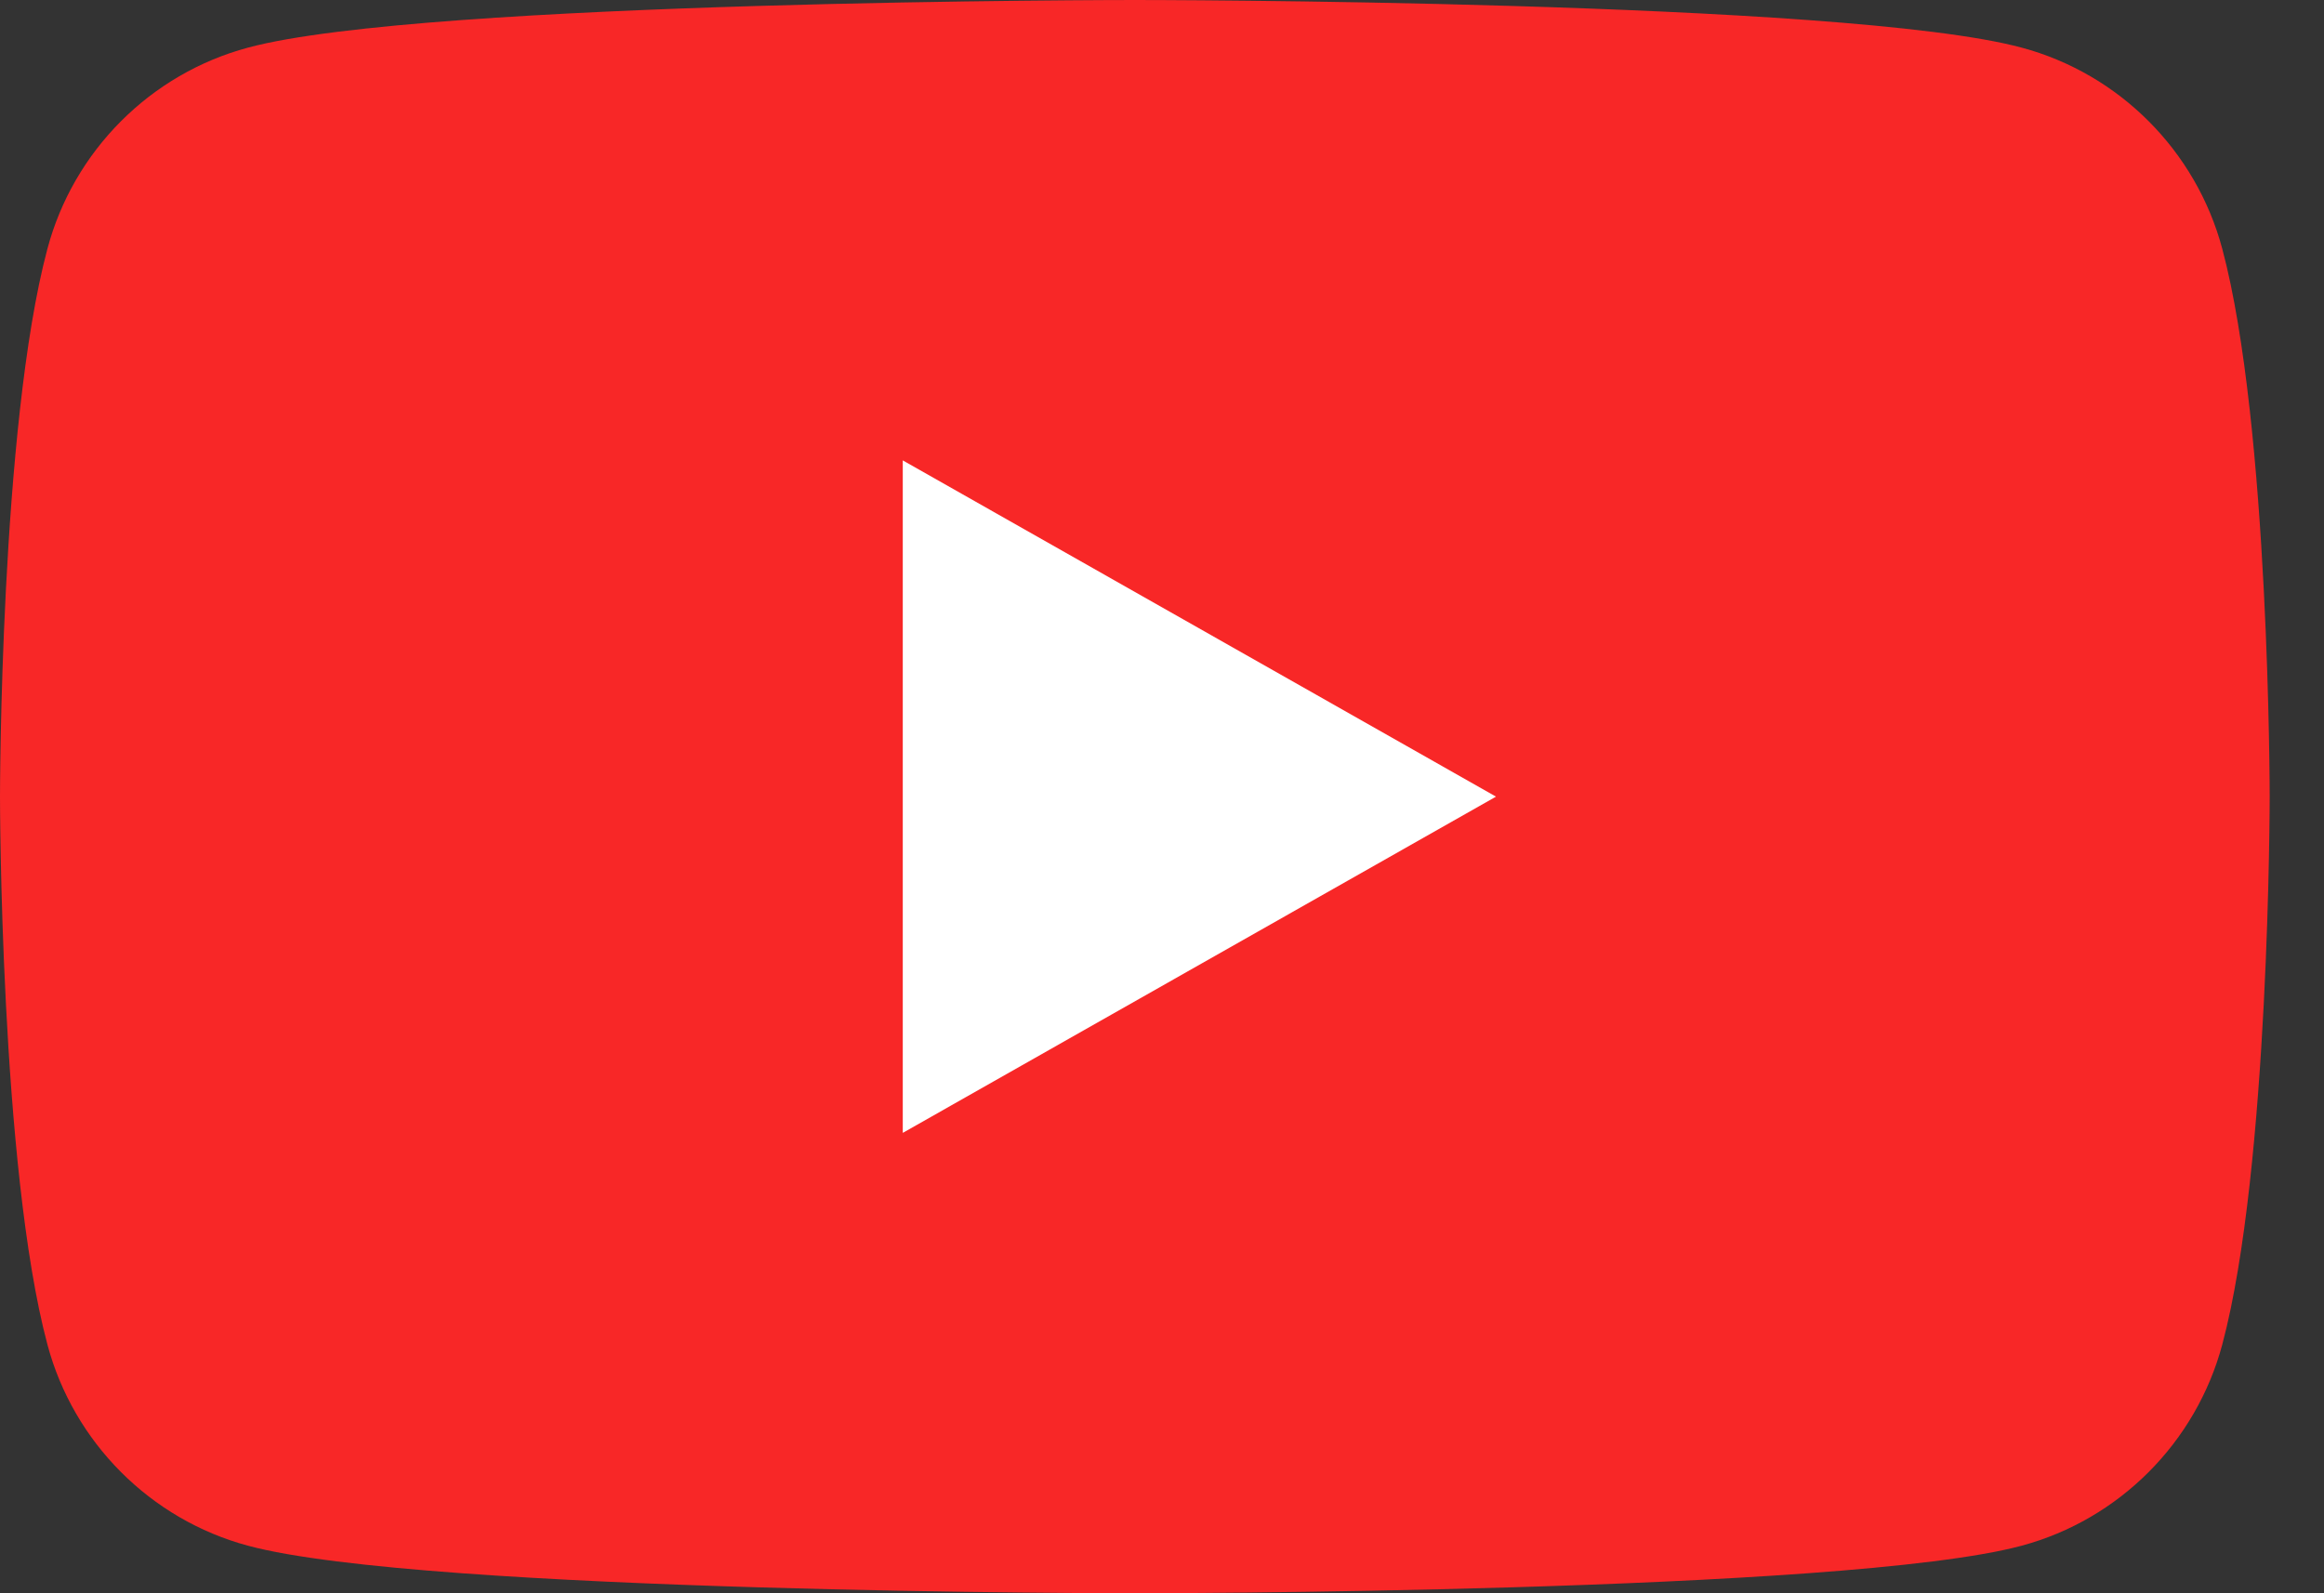 <svg width="35" height="24" viewBox="0 0 35 24" fill="none" xmlns="http://www.w3.org/2000/svg">
  <rect x="0" y="0" width="35" height="24" fill="#333333" stroke="none"/>
  <path d="M33.468 3.748C33.074 2.272 31.916 1.111 30.445 0.717C27.78 0 17.091 0 17.091 0C17.091 0 6.402 0 3.736 0.717C2.266 1.111 1.107 2.272 0.714 3.748C0 6.421 0 12 0 12C0 12 0 17.578 0.714 20.253C1.107 21.727 2.266 22.889 3.736 23.284C6.402 24 17.091 24 17.091 24C17.091 24 27.78 24 30.445 23.284C31.916 22.889 33.074 21.727 33.468 20.253C34.182 17.578 34.182 12 34.182 12C34.182 12 34.182 6.421 33.468 3.748Z" fill="#F82727"/>
  <path d="M13.596 17.065L22.53 12L13.596 6.935V17.065Z" fill="white"/>
</svg>

